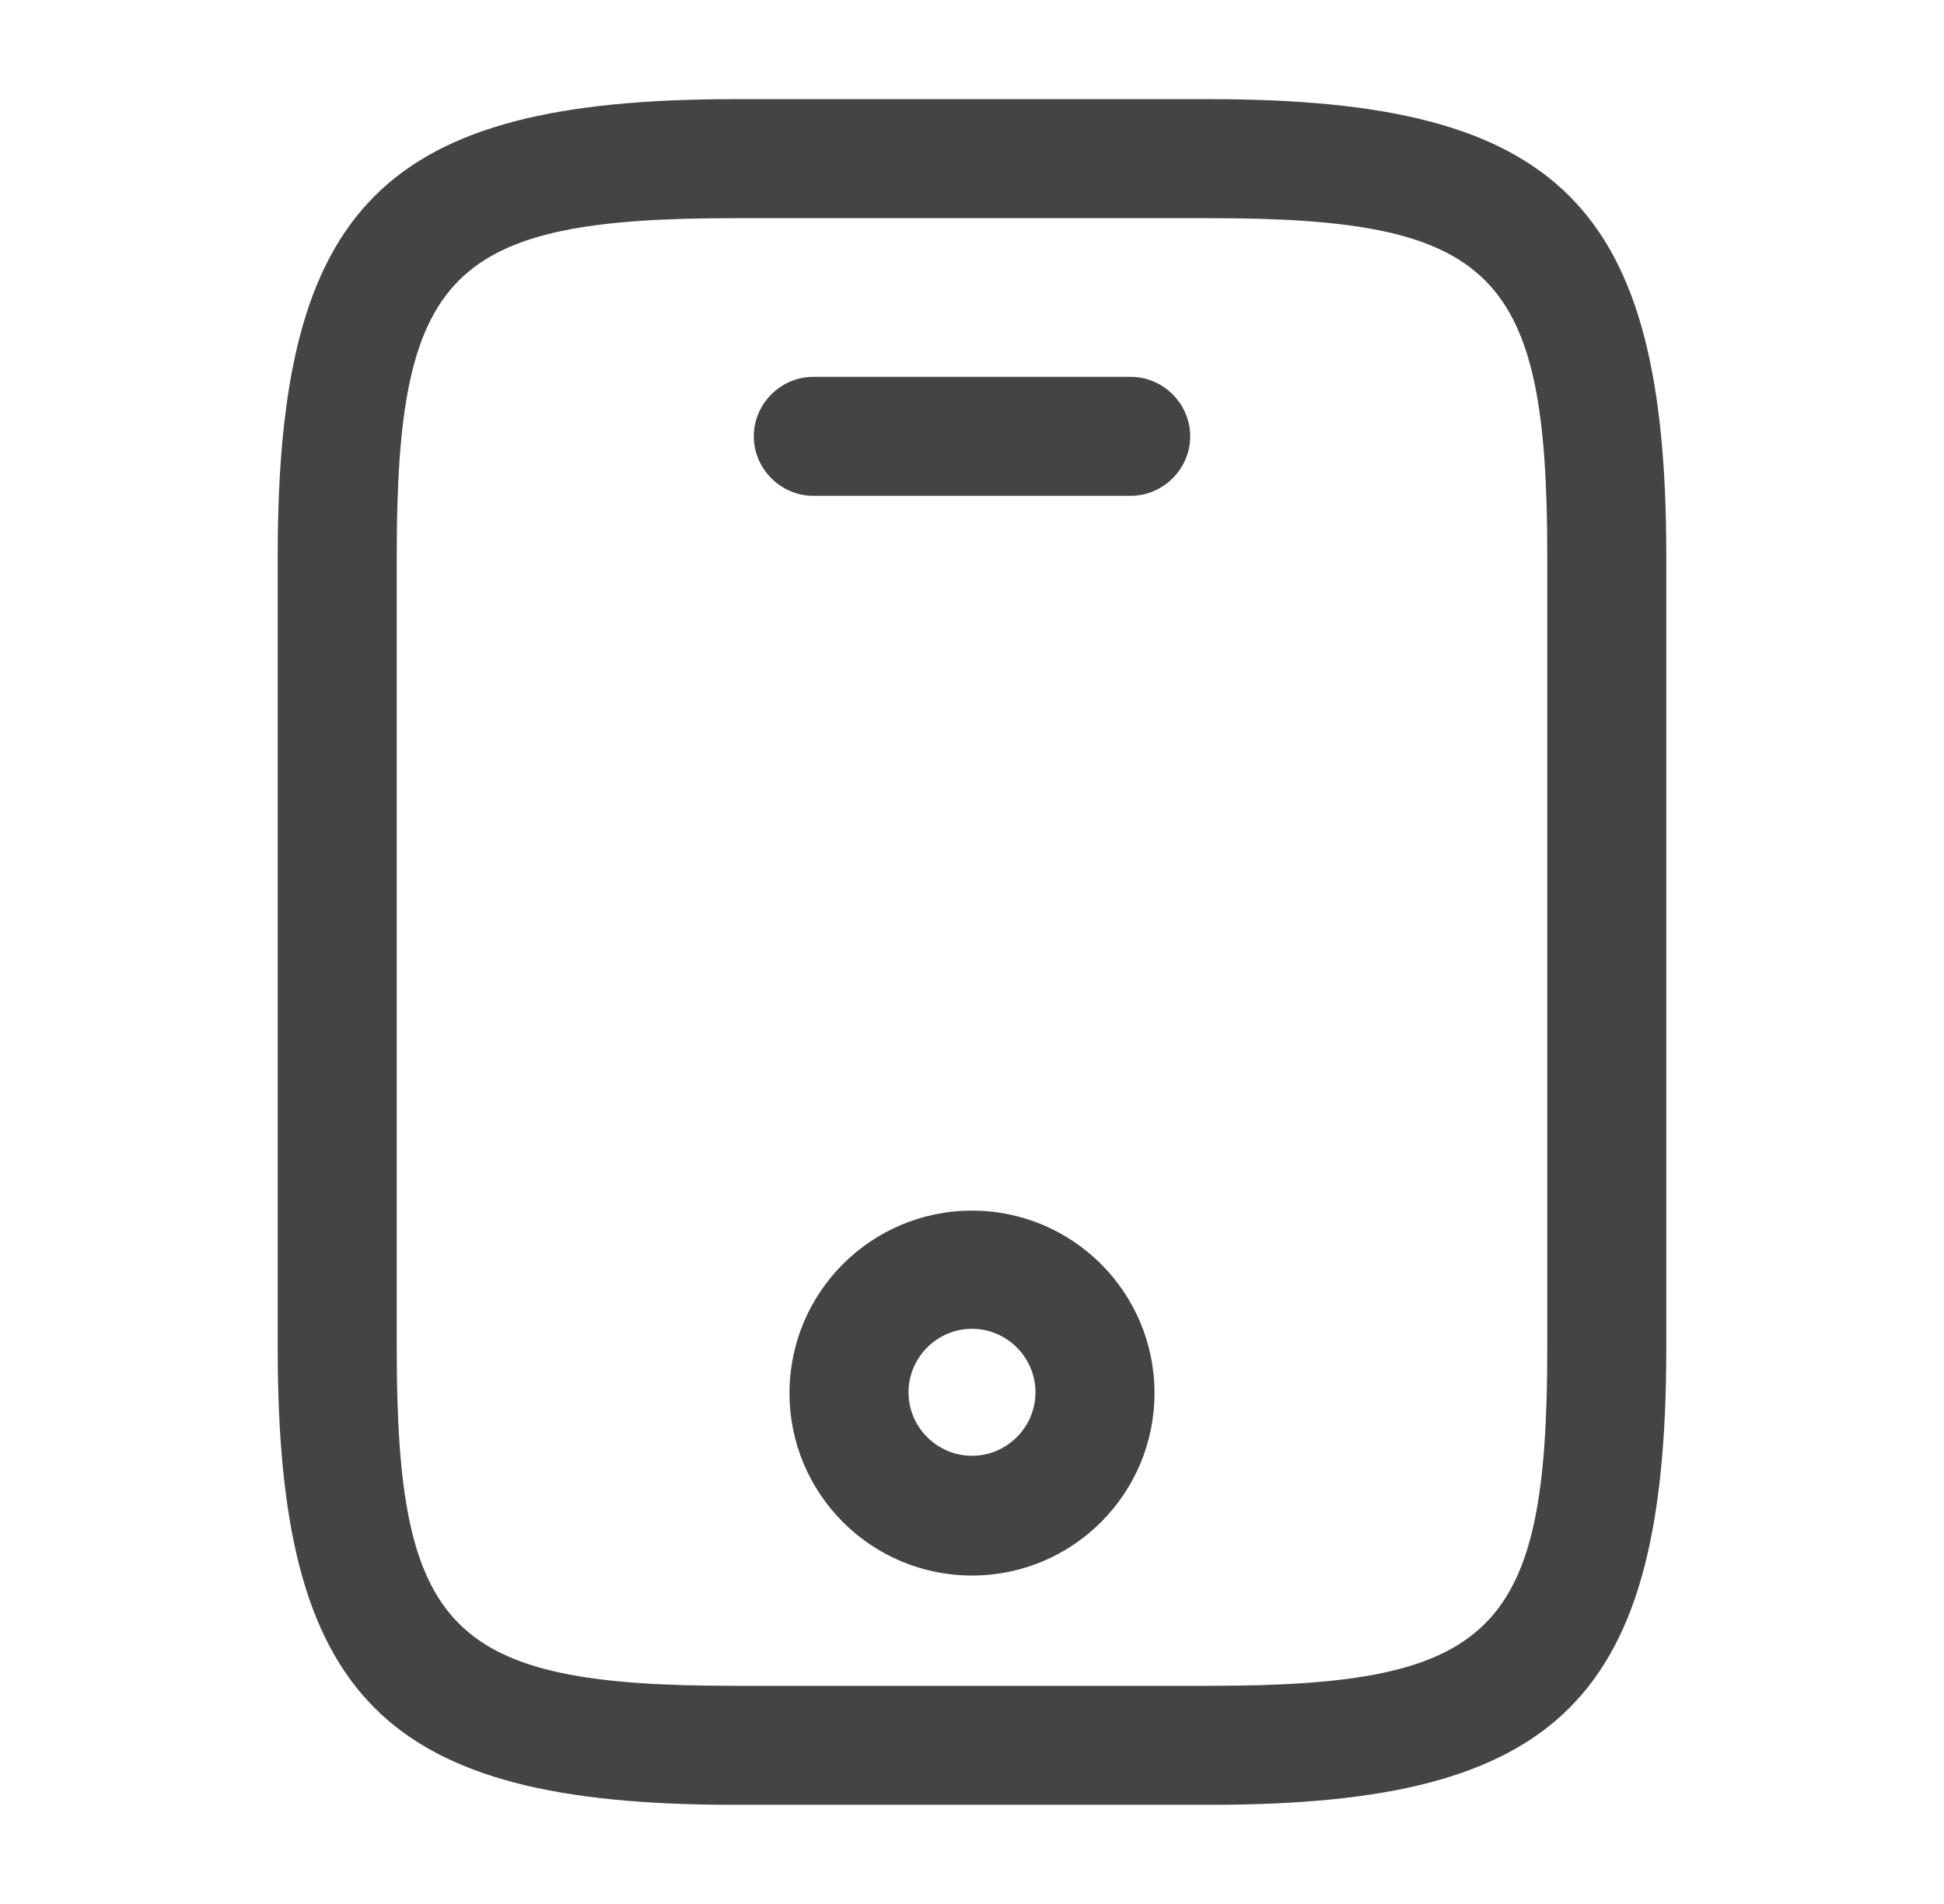<svg xmlns="http://www.w3.org/2000/svg" width="49" height="48" viewBox="0 0 49 48" fill="none"><path d="M30.5 45.5H18.5C9.68 45.5 7 42.82 7 34V14C7 5.18 9.68 2.5 18.5 2.5H30.5C39.32 2.5 42 5.18 42 14V34C42 42.82 39.32 45.5 30.5 45.5ZM18.5 5.5C11.34 5.5 10 6.86 10 14V34C10 41.14 11.34 42.5 18.5 42.5H30.5C37.66 42.5 39 41.14 39 34V14C39 6.86 37.66 5.5 30.5 5.5H18.5Z" fill="#444444"></path><path d="M28.5 12.5H20.5C19.68 12.5 19 11.82 19 11C19 10.18 19.68 9.5 20.5 9.5H28.5C29.32 9.5 30 10.18 30 11C30 11.82 29.32 12.5 28.5 12.5Z" fill="#444444"></path><path d="M24.5 39.72C21.96 39.72 19.9 37.66 19.9 35.12C19.9 32.58 21.96 30.52 24.5 30.52C27.04 30.52 29.1 32.58 29.1 35.12C29.1 37.66 27.04 39.72 24.5 39.72ZM24.5 33.5C23.62 33.5 22.9 34.22 22.9 35.1C22.9 35.98 23.62 36.7 24.5 36.7C25.38 36.7 26.1 35.98 26.1 35.1C26.1 34.22 25.38 33.5 24.5 33.5Z" fill="#444444"></path></svg>